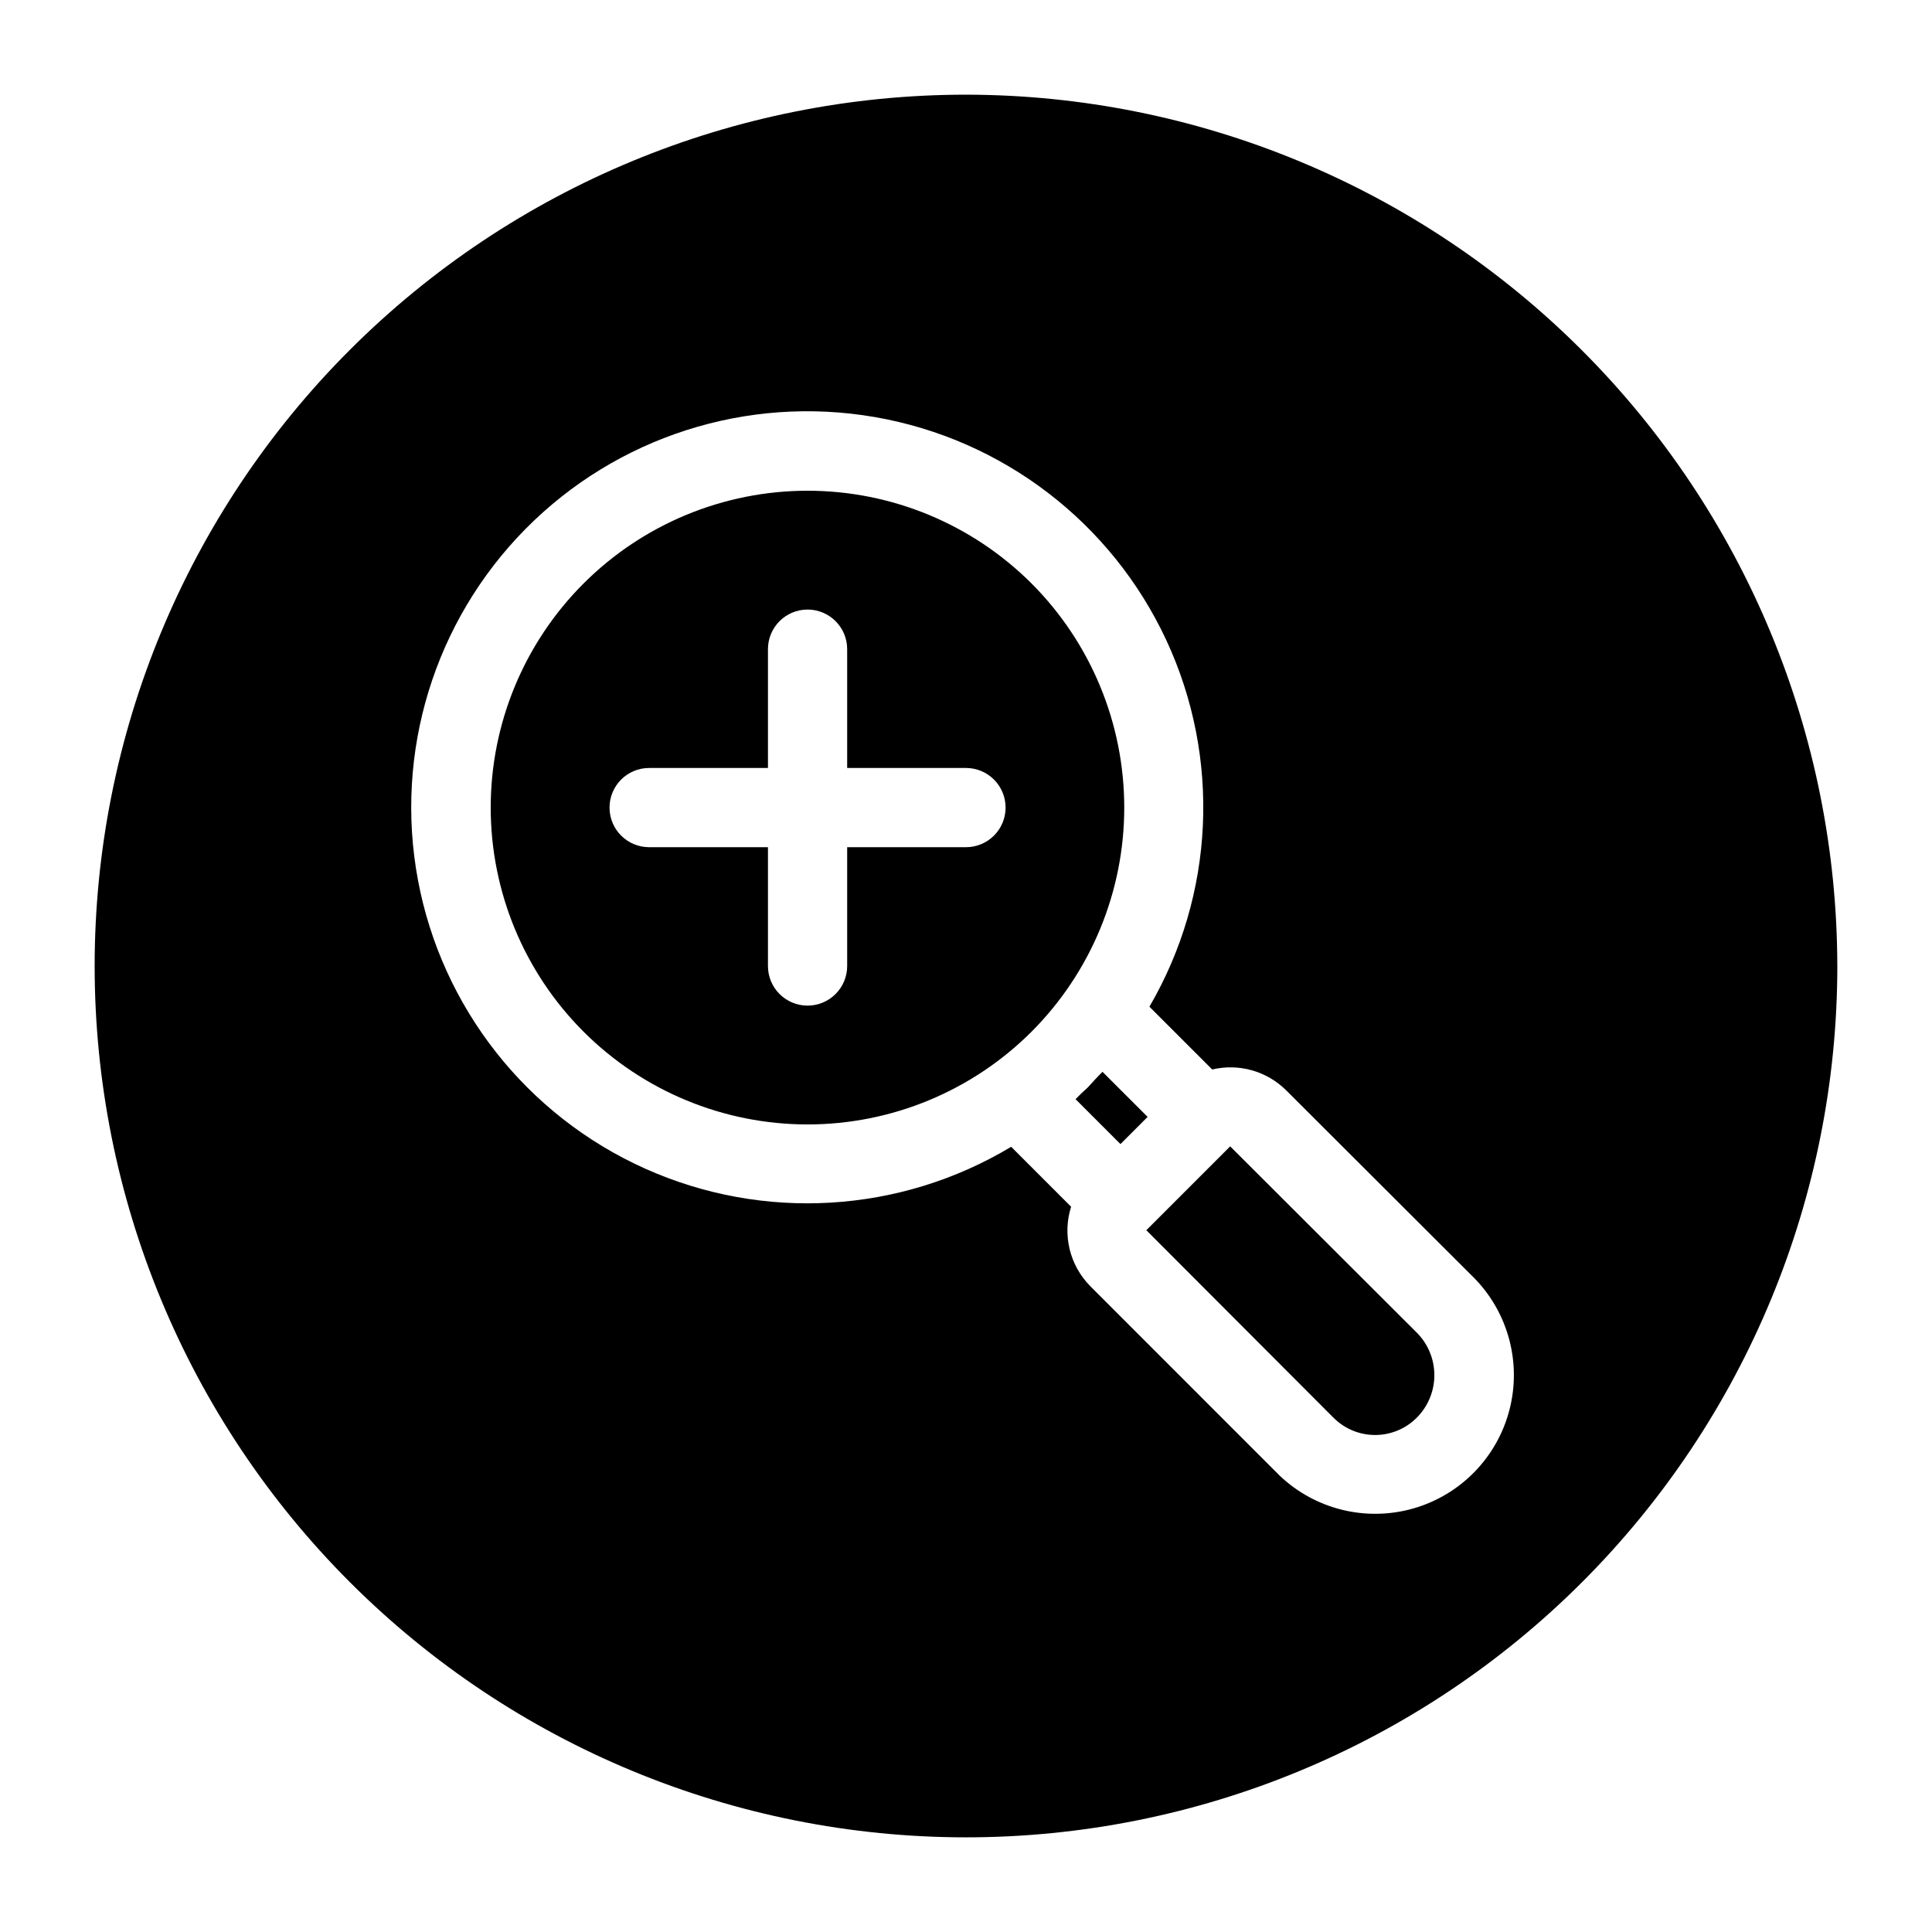 <?xml version="1.0" encoding="UTF-8"?>
<!-- Uploaded to: ICON Repo, www.iconrepo.com, Generator: ICON Repo Mixer Tools -->
<svg fill="#000000" width="800px" height="800px" version="1.1" viewBox="144 144 512 512" xmlns="http://www.w3.org/2000/svg">
 <path d="m448.13 439.99-7.199 7.199-11.898-11.898c1.027-1.07 2.086-2.07 3.195-3.059 1.297-1.426 2.578-2.84 3.945-4.195zm182.78-39.988c0 61.242-24.328 119.97-67.633 163.28-43.305 43.305-102.04 67.633-163.28 67.633s-119.98-24.328-163.28-67.633c-43.305-43.305-67.633-102.04-67.633-163.28s24.328-119.98 67.633-163.28 102.04-67.633 163.28-67.633c61.219 0.07 119.91 24.418 163.2 67.711 43.289 43.289 67.641 101.98 67.707 163.2zm-96.492 82.422-49.578-49.488c-5.141-5.102-12.547-7.184-19.59-5.512l-16.637-16.637h-0.004c17.309-29.699 18.977-65.996 4.465-97.156s-43.363-53.242-77.234-59.105c-33.871-5.867-68.469 5.227-92.613 29.691-24.145 24.469-34.777 59.207-28.465 93 6.312 33.789 28.773 62.348 60.125 76.445 31.352 14.098 67.617 11.949 97.086-5.75l15.879 15.883c-1.152 3.641-1.285 7.523-0.391 11.234 0.895 3.707 2.785 7.102 5.473 9.816l50.234 50.254c9.449 8.953 22.922 12.238 35.43 8.641 12.508-3.598 22.18-13.539 25.43-26.141 3.25-12.598-0.402-25.98-9.609-35.18zm-117.03-65.031c-15.75 15.746-37.105 24.594-59.375 24.594s-43.629-8.848-59.375-24.594c-15.746-15.75-24.594-37.105-24.594-59.375s8.848-43.629 24.594-59.375 37.105-24.594 59.375-24.594 43.625 8.848 59.375 24.594c15.723 15.758 24.551 37.113 24.551 59.375s-8.828 43.613-24.551 59.375zm-6.894-59.375c0-2.785-1.105-5.453-3.074-7.422s-4.641-3.074-7.422-3.074h-31.488v-31.488c0-5.797-4.699-10.496-10.496-10.496s-10.496 4.699-10.496 10.496v31.488h-31.488c-5.797 0-10.496 4.699-10.496 10.496s4.699 10.496 10.496 10.496h31.488v31.488c0 5.797 4.699 10.496 10.496 10.496s10.496-4.699 10.496-10.496v-31.488h31.488c2.781 0 5.453-1.105 7.422-3.074s3.074-4.641 3.074-7.422zm59.516 89.781-22.219 22.219 49.48 49.574 0.004-0.004c2.984 3.062 7.098 4.762 11.371 4.699 4.277-0.062 8.34-1.879 11.234-5.023 2.785-3.012 4.305-6.981 4.238-11.082-0.062-4.106-1.703-8.023-4.582-10.949z"/>
</svg>